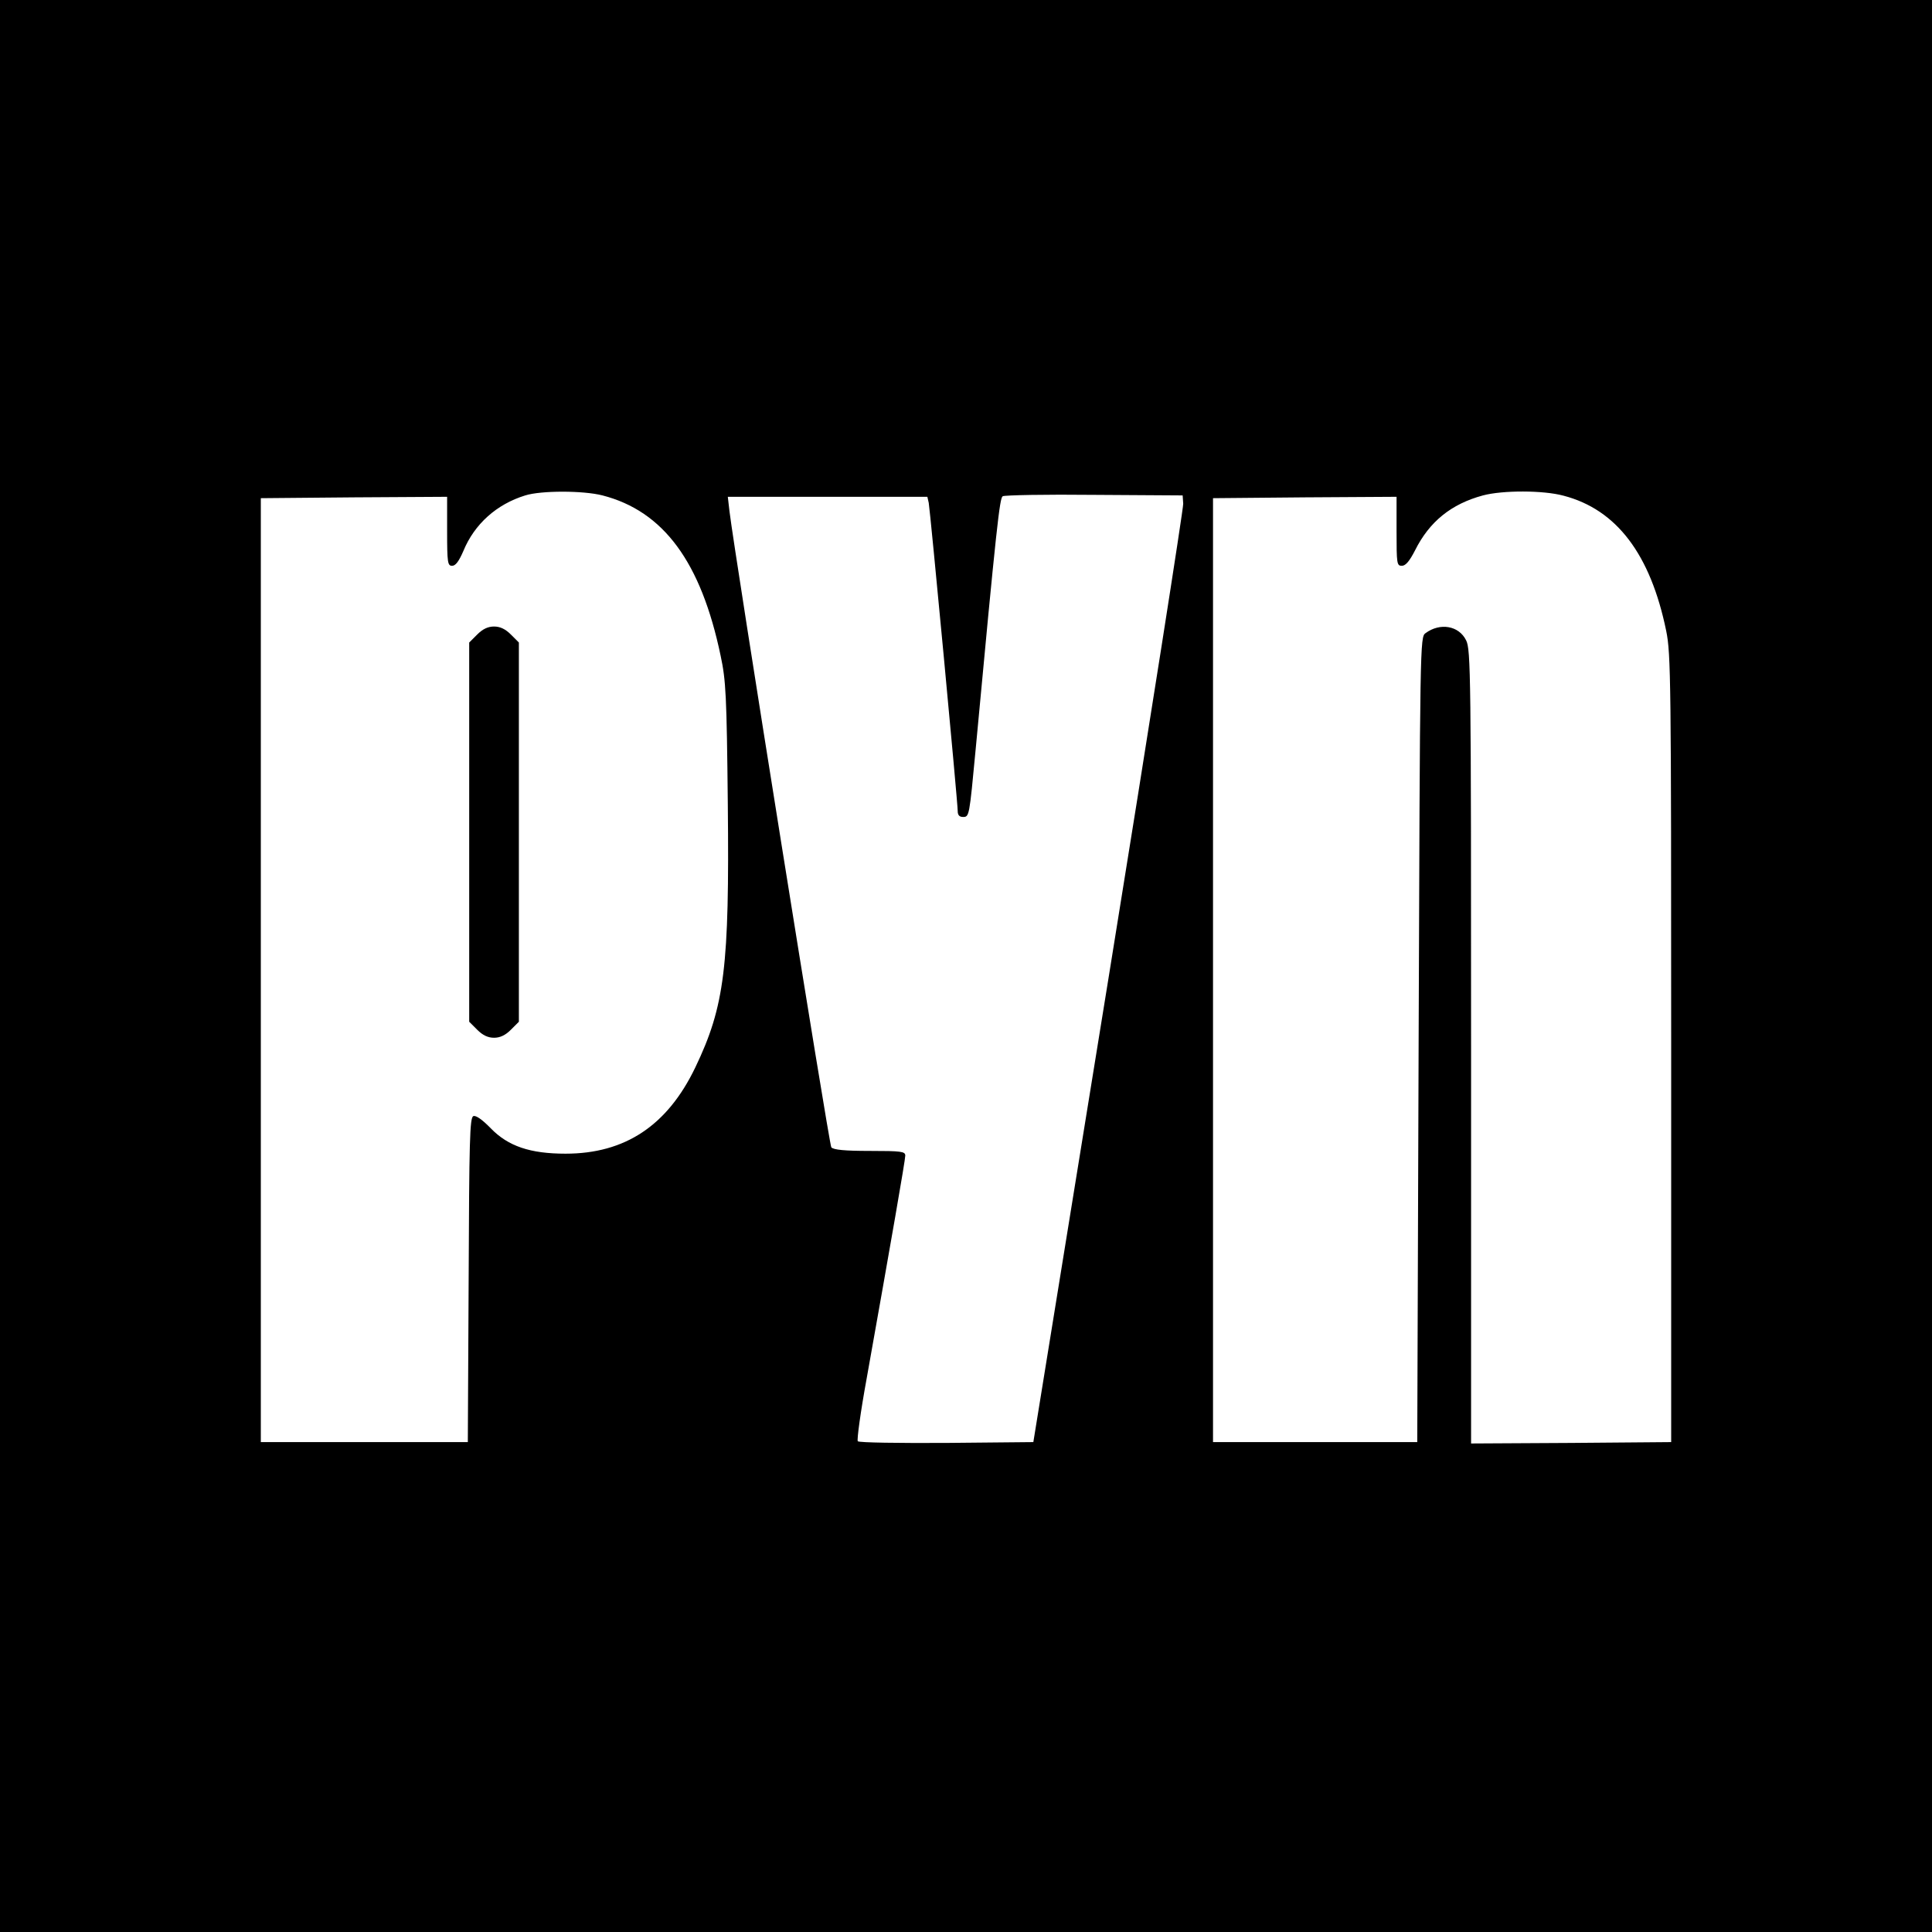 <?xml version="1.0" standalone="no"?>
<!DOCTYPE svg PUBLIC "-//W3C//DTD SVG 20010904//EN"
 "http://www.w3.org/TR/2001/REC-SVG-20010904/DTD/svg10.dtd">
<svg version="1.0" xmlns="http://www.w3.org/2000/svg"
 width="700pt" height="700pt" viewBox="0 0 700 700"
 preserveAspectRatio="xMidYMid meet">
<g transform="translate(0,700) scale(0.1,-0.1)"
fill="#000000" stroke="none">
<path d="M0 3500 l0 -3500 3500 0 3500 0 0 3500 0 3500 -3500 0 -3500 0 0
-3500z m2183 1705 c221 -57 357 -241 428 -581 19 -89 22 -141 26 -539 6 -588
-11 -730 -118 -953 -101 -210 -254 -312 -470 -312 -128 0 -208 27 -271 92 -30
31 -54 48 -63 44 -13 -5 -15 -88 -17 -593 l-3 -588 -375 0 -375 0 0 1710 0
1710 338 3 337 2 0 -125 c0 -114 2 -125 18 -125 13 0 25 17 41 54 40 97 120
169 224 201 57 18 210 18 280 0z m3482 -1 c192 -50 315 -212 372 -490 17 -83
18 -180 18 -1514 l0 -1425 -362 -3 -363 -2 0 1437 c0 1349 -1 1440 -18 1473
-26 53 -94 65 -147 26 -20 -14 -20 -29 -25 -1473 l-5 -1458 -370 0 -370 0 0
1710 0 1710 333 3 332 2 0 -125 c0 -117 1 -125 19 -125 14 0 28 17 48 56 52
104 131 168 246 199 71 19 219 19 292 -1z m-1378 -29 c1 -16 -120 -788 -270
-1715 l-273 -1685 -314 -3 c-172 -1 -317 1 -322 6 -4 4 10 107 32 227 89 499
140 792 140 808 0 15 -14 17 -129 17 -91 0 -131 4 -139 13 -8 10 -350 2147
-369 2305 l-6 52 361 0 362 0 5 -22 c5 -25 105 -1084 105 -1117 0 -14 6 -21
19 -21 23 0 23 1 46 245 76 816 87 910 98 917 7 4 156 7 332 5 l320 -2 2 -30z"/>
<path d="M1729 4701 l-29 -29 0 -687 0 -687 29 -29 c20 -20 39 -29 61 -29 22
0 41 9 61 29 l29 29 0 687 0 687 -29 29 c-20 20 -39 29 -61 29 -22 0 -41 -9
-61 -29z"/>
</g>
</svg>
